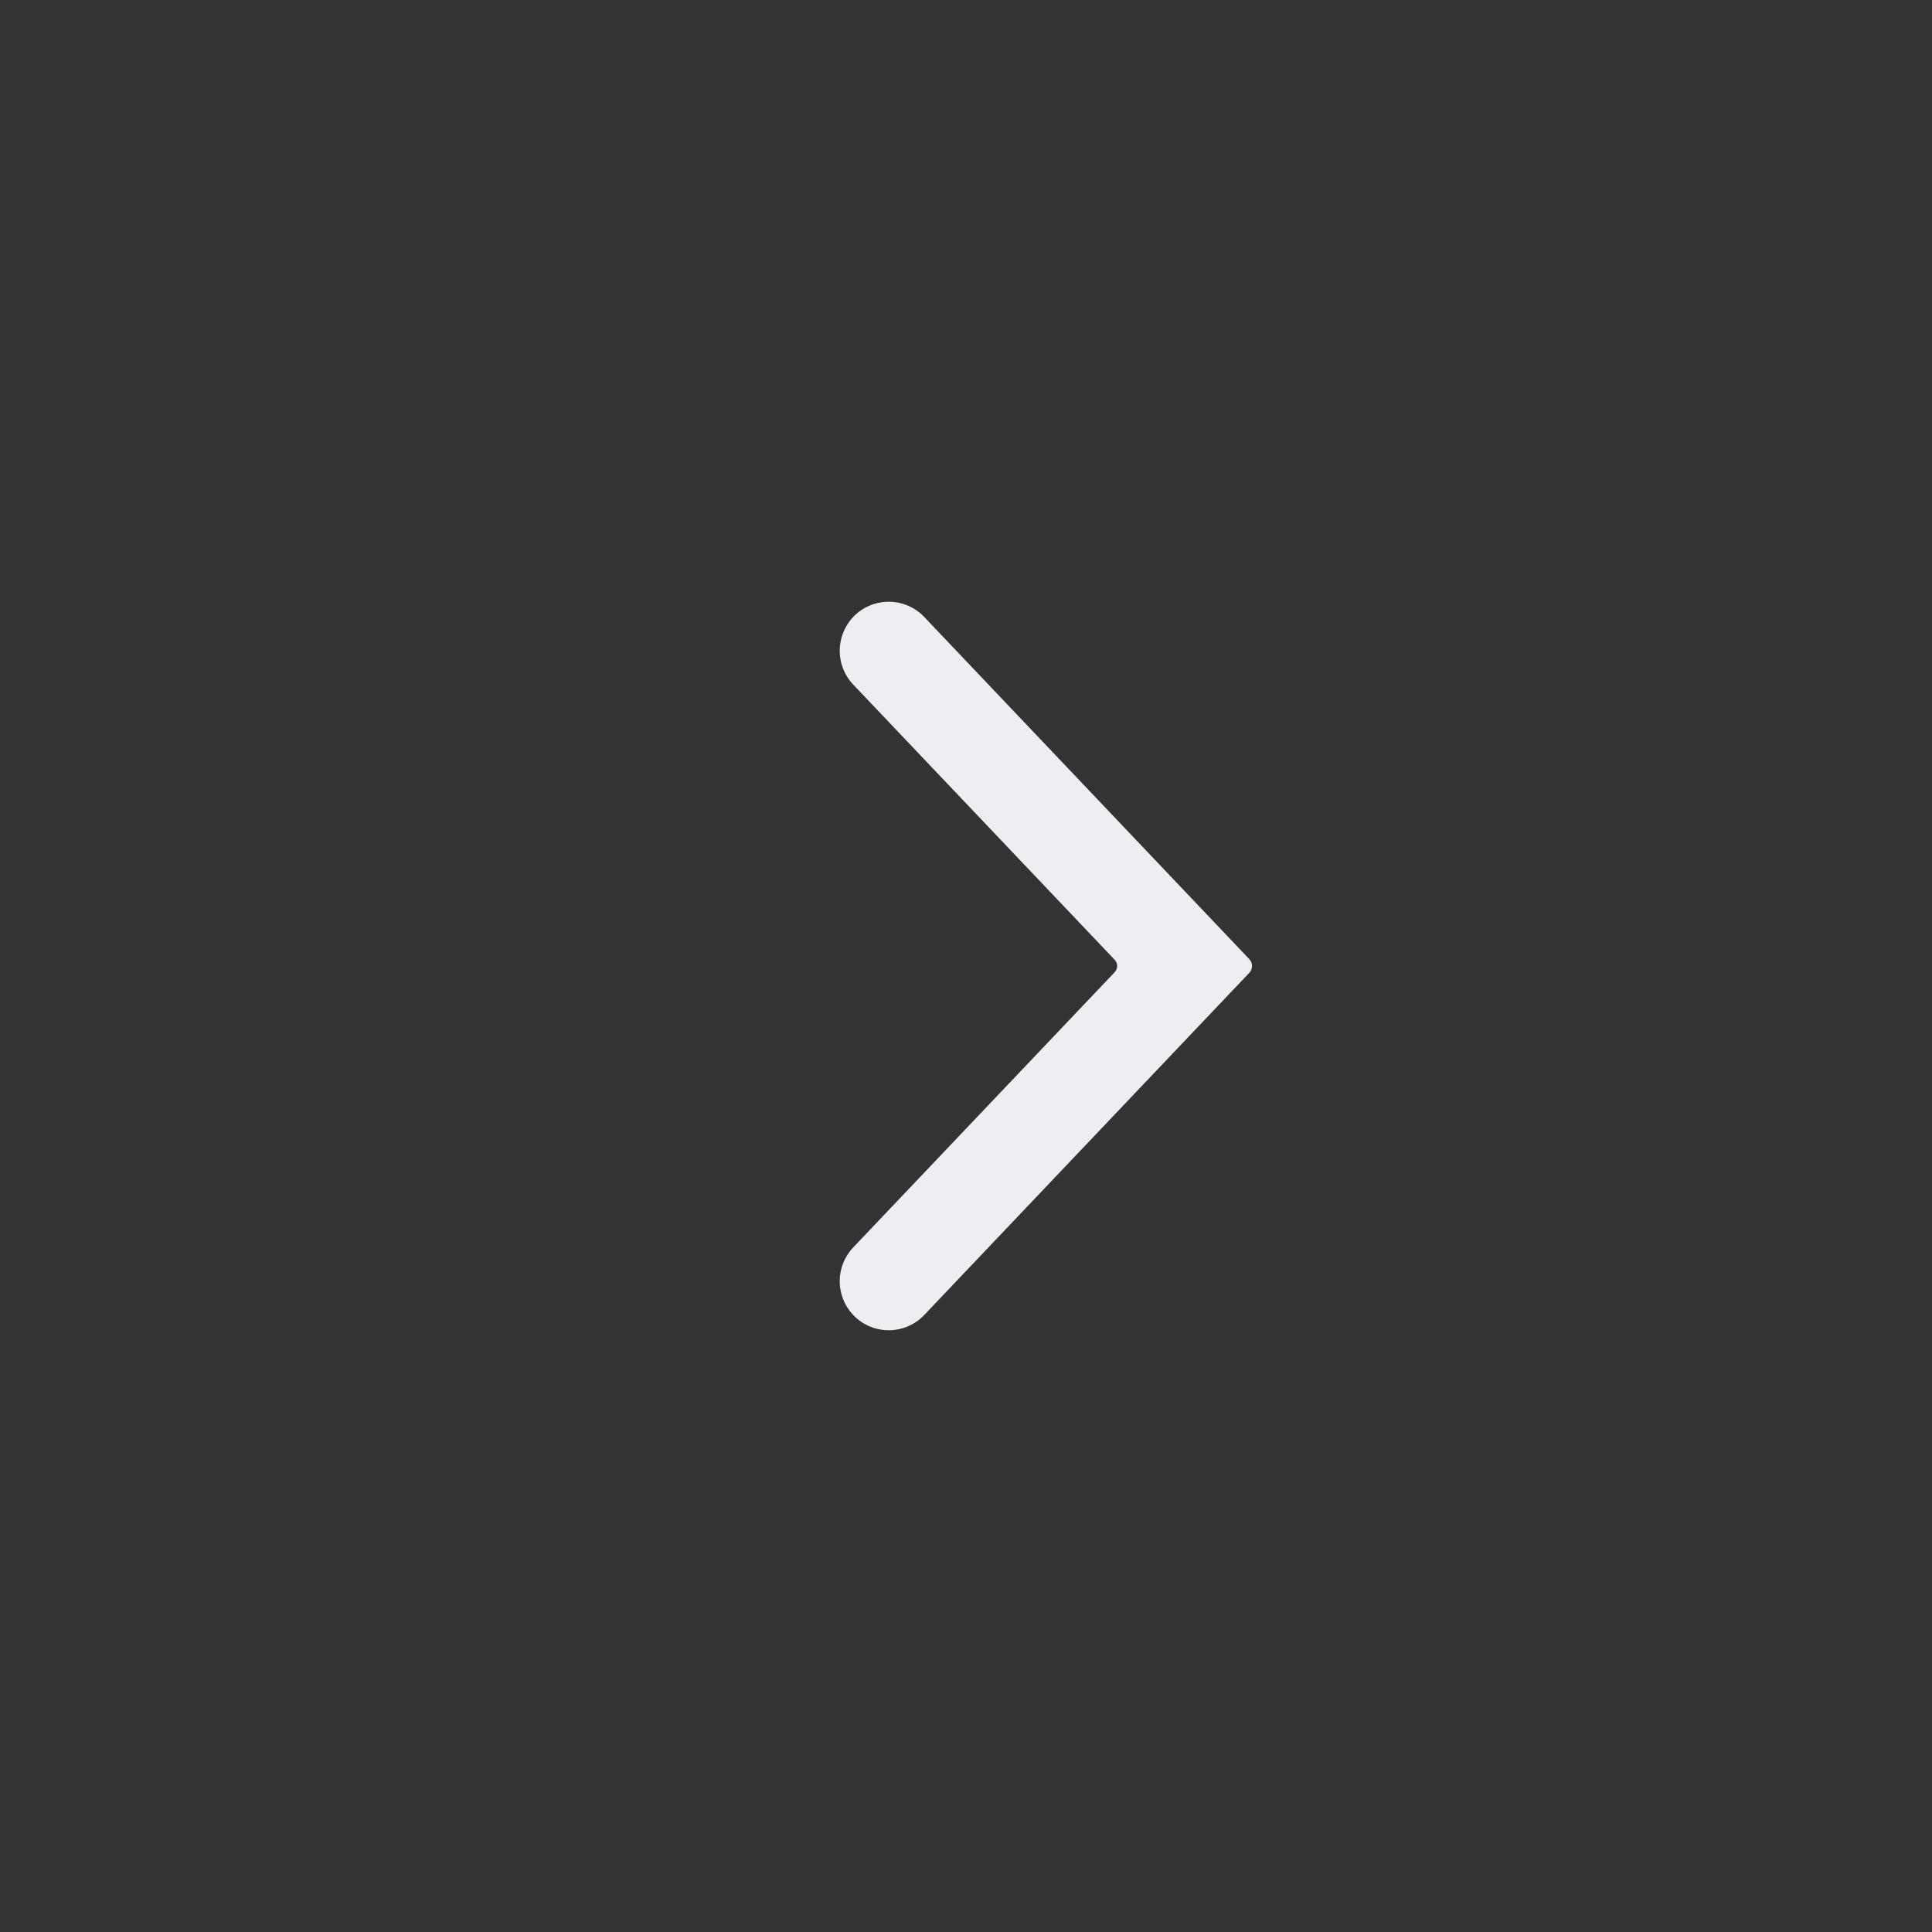 <?xml version="1.0" encoding="UTF-8"?> <svg xmlns="http://www.w3.org/2000/svg" width="48" height="48" viewBox="0 0 48 48" fill="none"><rect x="0" y="0" width="48" height="48" fill="#333333" stroke="none"/><path d="M31.038 23.829C31.129 23.925 31.129 24.075 31.038 24.17L22.963 32.67C22.483 33.176 21.677 33.176 21.197 32.67V32.67C20.751 32.2 20.751 31.463 21.197 30.993L27.694 24.154C27.776 24.067 27.776 23.932 27.694 23.846L21.197 17.007C20.751 16.537 20.751 15.8 21.197 15.329V15.329C21.677 14.824 22.483 14.824 22.963 15.329L31.038 23.829Z" fill="#ECEEF2"></path></svg> 